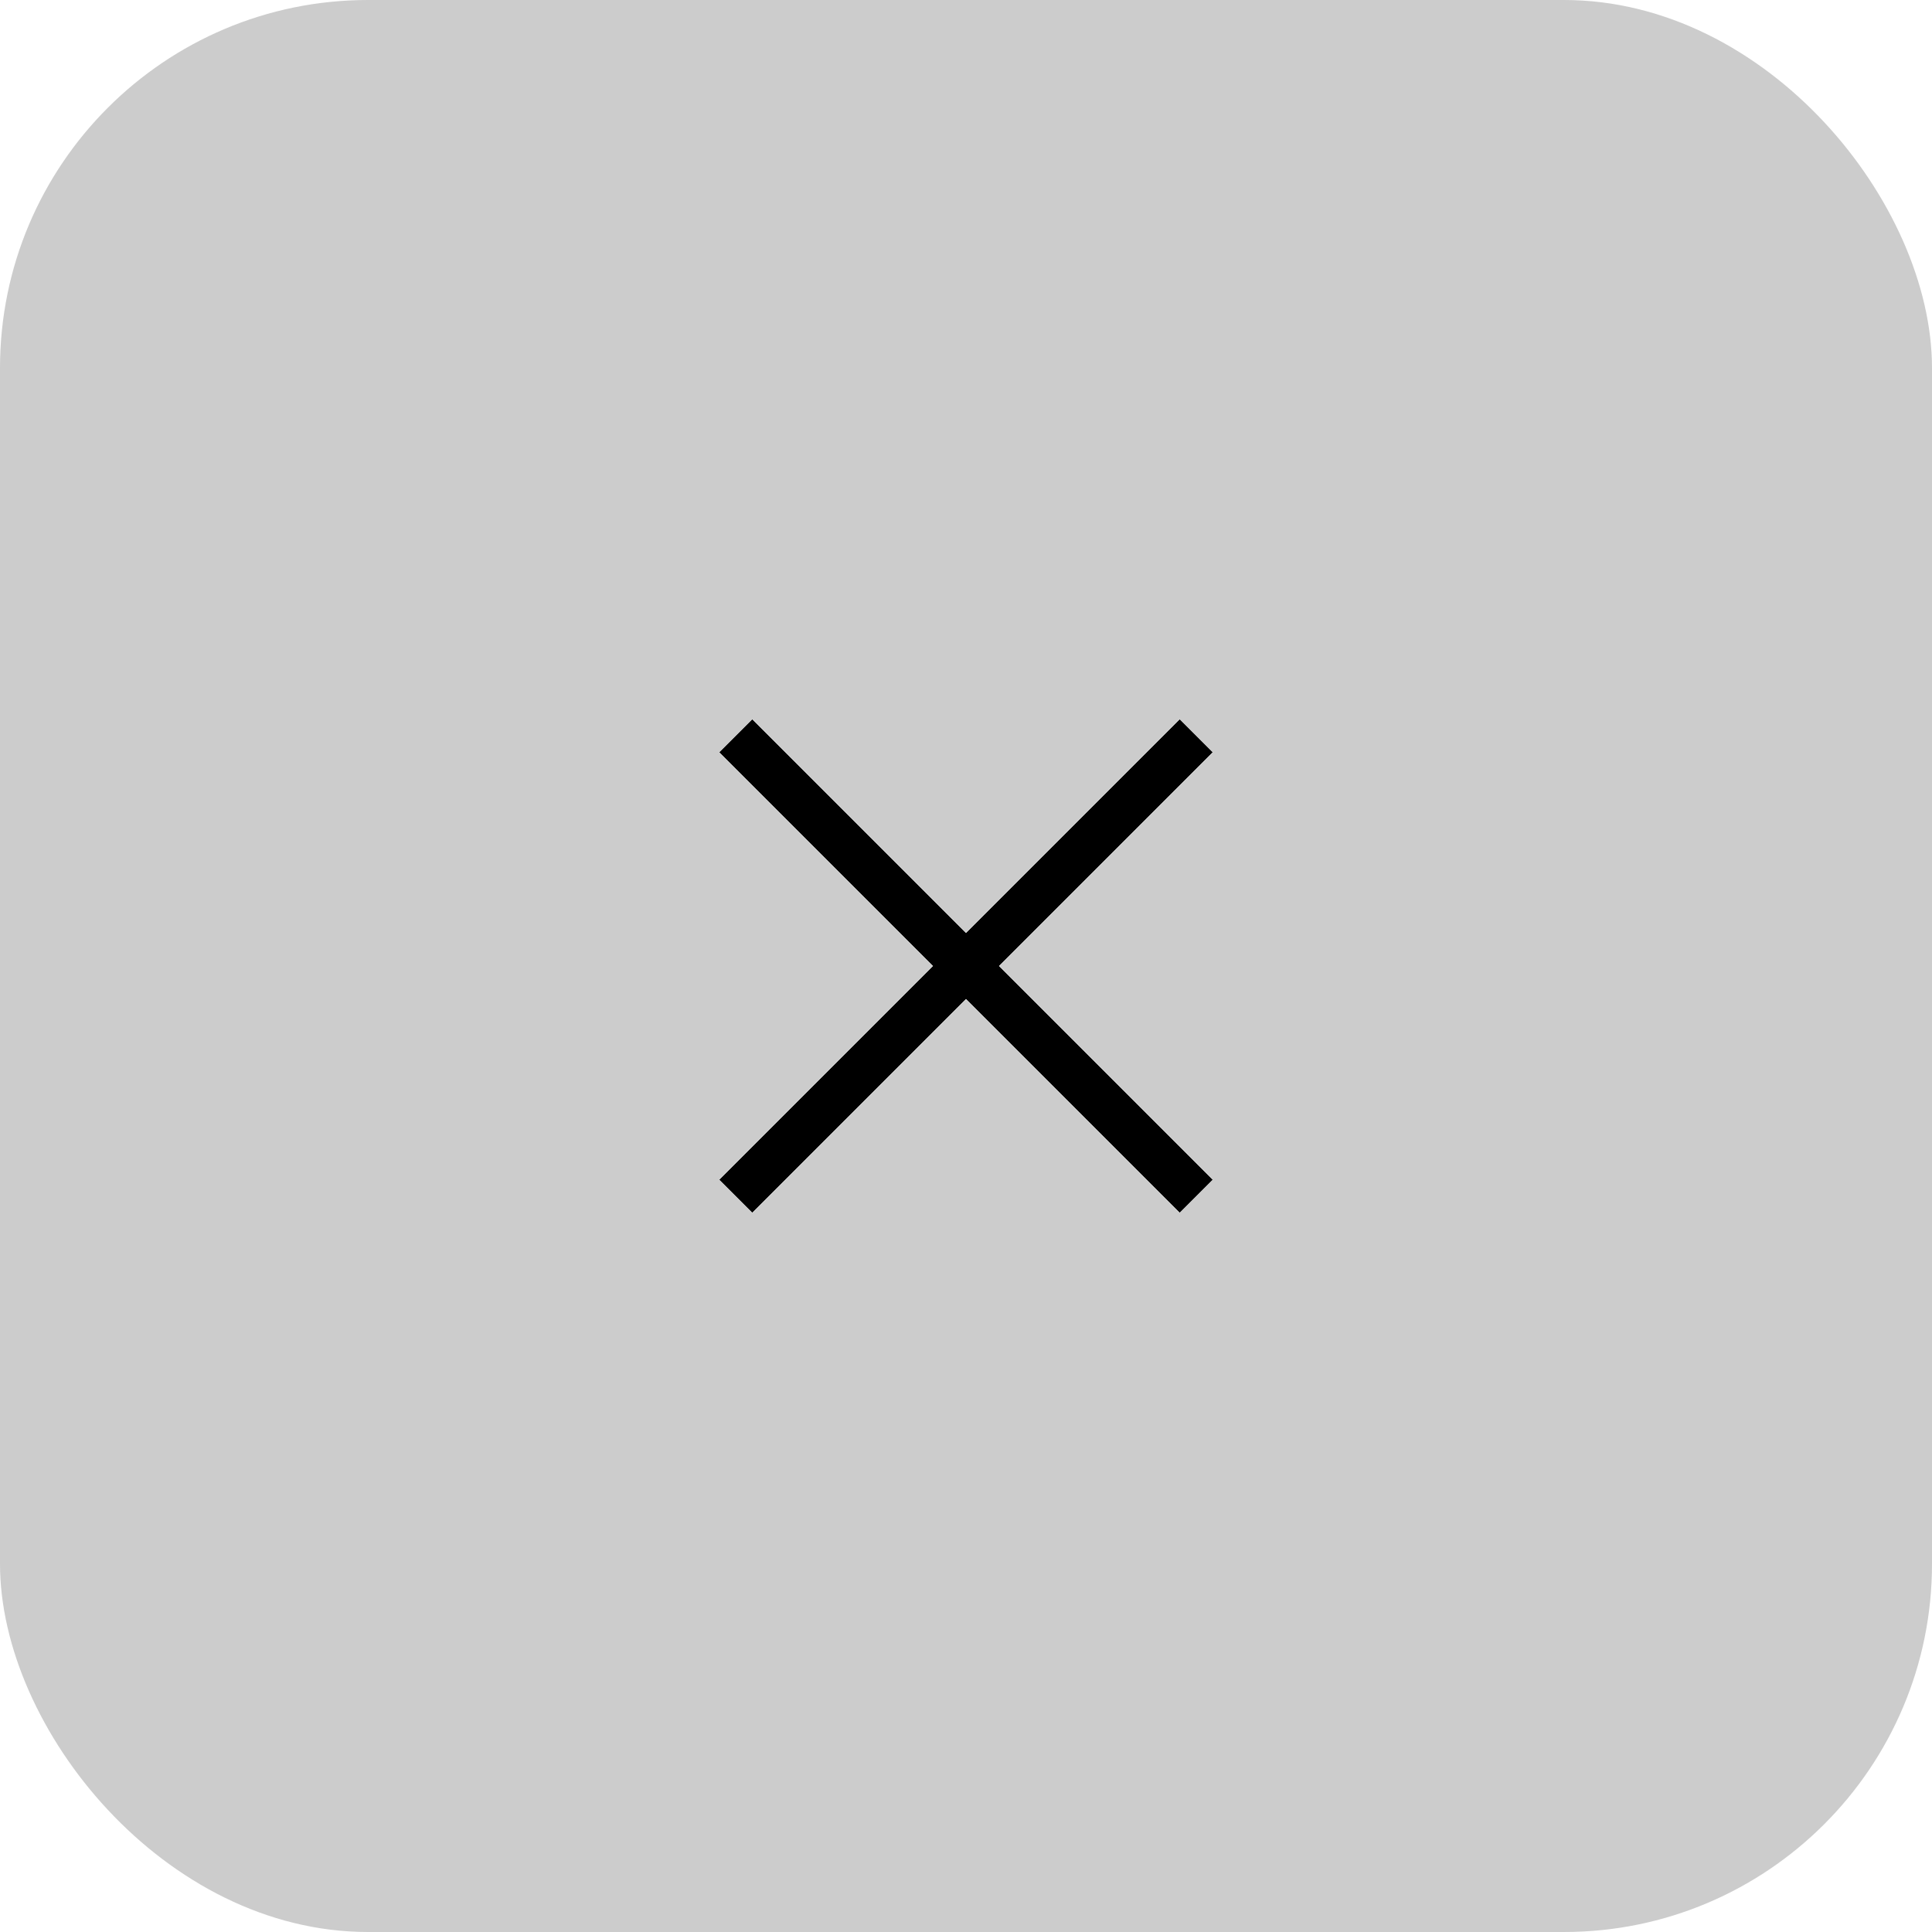<svg width="42" height="42" viewBox="0 0 42 42" fill="none" xmlns="http://www.w3.org/2000/svg">
<rect width="42" height="42" rx="8" fill="#555555" fill-opacity="0.3"/>
<path d="M16 16L21 21L16 26" stroke="black" strokeOpacity="0.35" strokeWidth="2" strokeLinecap="round" strokeLinejoin="round"/>
<path d="M16 16L21 21L16 26" stroke="black" strokeOpacity="0.2" strokeWidth="2" strokeLinecap="round" strokeLinejoin="round"/>
<path d="M16 16L21 21L16 26" stroke="black" strokeOpacity="0.2" strokeWidth="2" strokeLinecap="round" strokeLinejoin="round"/>
<path d="M16 16L21 21L16 26" stroke="black" strokeOpacity="0.2" strokeWidth="2" strokeLinecap="round" strokeLinejoin="round"/>
<path d="M26 26L21 21L26 16" stroke="black" strokeOpacity="0.35" strokeWidth="2" strokeLinecap="round" strokeLinejoin="round"/>
<path d="M26 26L21 21L26 16" stroke="black" strokeOpacity="0.2" strokeWidth="2" strokeLinecap="round" strokeLinejoin="round"/>
<path d="M26 26L21 21L26 16" stroke="black" strokeOpacity="0.2" strokeWidth="2" strokeLinecap="round" strokeLinejoin="round"/>
<path d="M26 26L21 21L26 16" stroke="black" strokeOpacity="0.2" strokeWidth="2" strokeLinecap="round" strokeLinejoin="round"/>
</svg>
